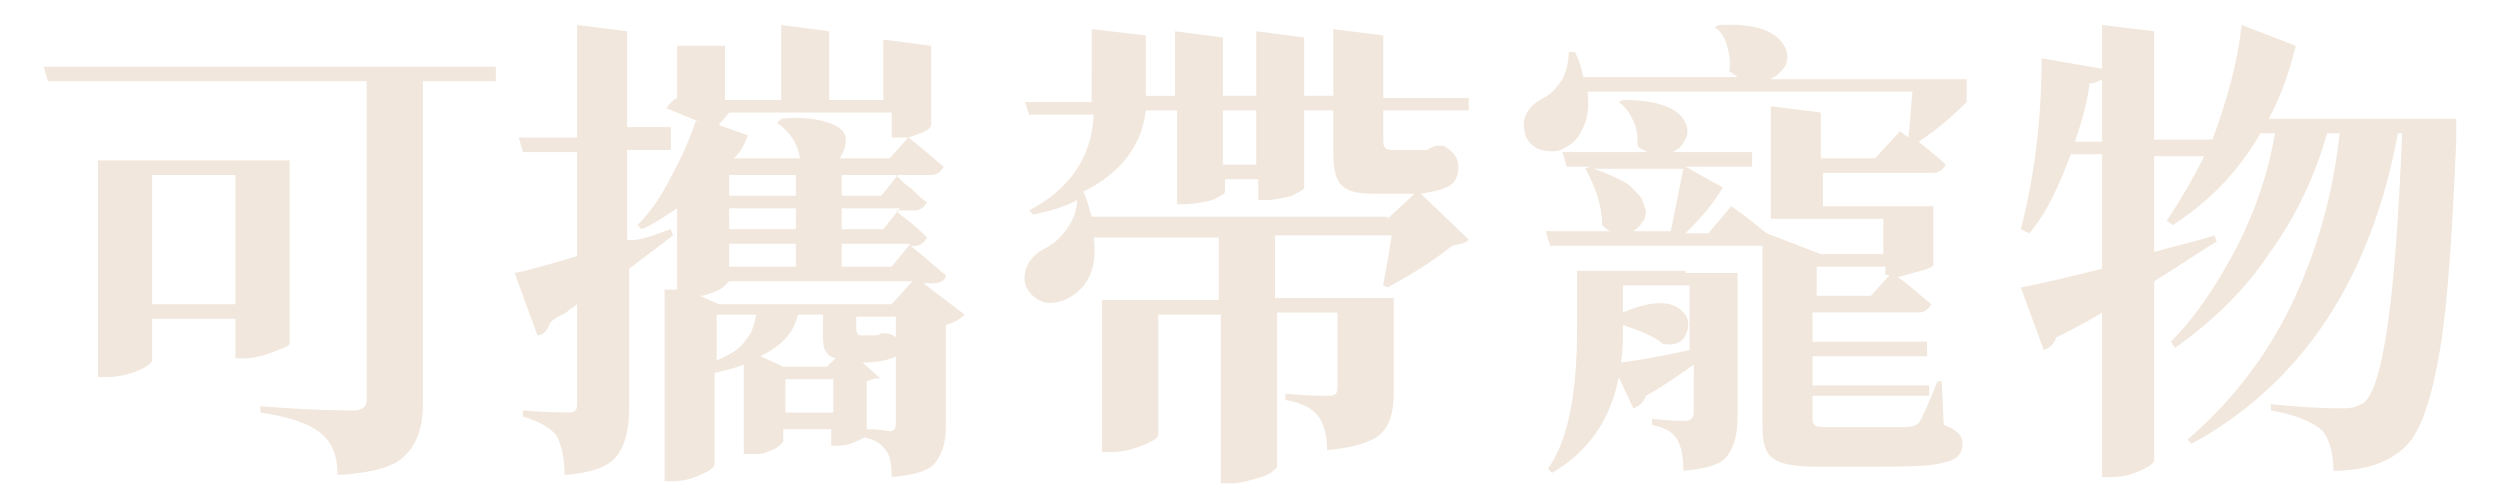 <?xml version="1.0" encoding="utf-8"?>
<!-- Generator: Adobe Illustrator 28.0.0, SVG Export Plug-In . SVG Version: 6.00 Build 0)  -->
<svg version="1.1" id="圖層_1" xmlns="http://www.w3.org/2000/svg" xmlns:xlink="http://www.w3.org/1999/xlink" x="0px" y="0px"
	 width="120px" height="24px" viewBox="0 0 120 24" enable-background="new 0 0 120 24" xml:space="preserve">
<g>
	<path fill="#F2E7DC" d="M23.8,3.2v0.7h-3.5v15.5c0,1.1-0.3,1.9-0.8,2.4c-0.5,0.6-1.6,0.9-3.3,1c0-1-0.3-1.6-0.8-2
		c-0.6-0.5-1.6-0.8-2.9-1v-0.3c2.5,0.2,4,0.2,4.5,0.2c0.4,0,0.6-0.2,0.6-0.5V3.9H2.3L2.1,3.2H23.8z M13.9,8.8v7.7
		c0,0.1-0.3,0.2-0.8,0.4c-0.5,0.2-1,0.3-1.4,0.3h-0.4v-1.9h-4v2c0,0.1-0.2,0.3-0.7,0.5c-0.5,0.2-1,0.3-1.5,0.3H4.7V7.7h2.7H11h2.9
		V8.8z M7.3,14.6h4V8.4h-4V14.6z"/>
	<path fill="#F2E7DC" d="M32.2,11l0.1,0.3c-0.5,0.4-1.2,0.9-2.1,1.6v6.7c0,1-0.2,1.8-0.6,2.3c-0.4,0.5-1.2,0.8-2.5,0.9
		c0-0.9-0.2-1.6-0.4-1.9c-0.3-0.4-0.9-0.7-1.6-0.9v-0.3c1.2,0.1,2,0.1,2.2,0.1c0.3,0,0.4-0.1,0.4-0.4v-4.8c-0.1,0.1-0.3,0.2-0.4,0.3
		c-0.1,0.1-0.3,0.2-0.5,0.3c-0.2,0.1-0.3,0.2-0.4,0.3c-0.1,0.3-0.3,0.6-0.6,0.6l-1.1-3c0.6-0.1,1.6-0.4,3-0.8v-5h-2.6l-0.2-0.7h2.8
		V1.2l2.4,0.3v4.6h2.1v1.1h-2.1v4.3C30.5,11.6,31.1,11.4,32.2,11z M44.2,13.5l2.1,1.6c-0.2,0.2-0.5,0.4-0.9,0.5v4.9
		c0,0.8-0.2,1.3-0.5,1.7c-0.3,0.4-1,0.6-2.1,0.7c0-0.7-0.1-1.1-0.3-1.3c-0.2-0.3-0.5-0.5-1-0.6c-0.4,0.2-0.8,0.4-1.3,0.4h-0.3v-0.8
		h-2.3v0.6c0,0-0.1,0.1-0.2,0.2c-0.1,0.1-0.3,0.2-0.6,0.3c-0.2,0.1-0.5,0.1-0.8,0.1h-0.3v-4.3c-0.5,0.2-1,0.3-1.4,0.4v4.4
		c0,0.1-0.2,0.3-0.7,0.5c-0.4,0.2-0.9,0.3-1.3,0.3h-0.4v-9.2h0.6V10c-0.6,0.4-1.2,0.8-1.7,1l-0.2-0.2c0.6-0.6,1.1-1.3,1.6-2.3
		c0.5-0.9,0.9-1.8,1.2-2.7l0.3,0.1l-1.7-0.7c0.1-0.2,0.3-0.4,0.5-0.5V2.2h2.3v2.6h2.7V1.2l2.3,0.3v3.3h2.6V1.9l2.3,0.3V6
		c0,0.1-0.1,0.2-0.3,0.3c-0.2,0.1-0.5,0.2-0.8,0.3c0.8,0.6,1.3,1.1,1.7,1.4c-0.1,0.2-0.3,0.4-0.6,0.4h-1.7c0,0,0.1,0.1,0.3,0.3
		c0.2,0.2,0.4,0.3,0.6,0.5c0.2,0.2,0.4,0.4,0.6,0.5c-0.1,0.2-0.3,0.4-0.6,0.4h-0.9c0,0,0.2,0.2,0.6,0.5c0.4,0.3,0.7,0.6,0.9,0.8
		c-0.1,0.2-0.3,0.4-0.6,0.4h-0.2c0.9,0.7,1.4,1.2,1.7,1.4c0,0.2-0.2,0.4-0.6,0.4H44.2z M43.8,13.5H35c0,0-0.1,0.1-0.2,0.2
		c-0.1,0.1-0.2,0.2-0.5,0.3c-0.2,0.1-0.5,0.2-0.7,0.2l0.9,0.4h8.3L43.8,13.5z M34.4,15.1v2.2c0.7-0.3,1.2-0.6,1.4-1
		c0.3-0.3,0.4-0.7,0.5-1.2H34.4z M35,5.4L34.5,6l1.4,0.5c-0.2,0.5-0.4,0.9-0.7,1.1h3.2c-0.1-0.7-0.5-1.3-1.1-1.7l0.2-0.2
		c1-0.1,1.7,0,2.3,0.2s0.8,0.5,0.8,0.8c0,0.3-0.1,0.6-0.3,0.9h2.4l0.9-1c-0.2,0-0.4,0-0.5,0h-0.3V5.4H35z M35,9.4h3.2v-1H35V9.4z
		 M35,10v1h3.2v-1H35z M35,11.7v1.1h3.2v-1.1H35z M39.5,15.1h-1.2c-0.2,0.9-0.8,1.5-1.8,2l1.1,0.5h2.1l0.4-0.4
		c-0.3-0.1-0.4-0.2-0.5-0.4c-0.1-0.2-0.1-0.5-0.1-0.9V15.1z M37.7,19.8h2.3v-1.6h-2.3V19.8z M42.3,9.4l0.8-1h-2.7v1H42.3z M42.4,11
		l0.8-1h-2.8v1H42.4z M40.4,11.7v1.1h2.4l0.9-1.1H40.4z M41.6,18.3v2.3c0.7,0,1.1,0.1,1.1,0.1c0.2,0,0.3-0.1,0.3-0.4v-5.1h-1.9v0.6
		c0,0.2,0.1,0.3,0.2,0.3h0.2c0.1,0,0.2,0,0.3,0c0.2,0,0.4,0,0.5-0.1h0.3c0.4,0.1,0.6,0.3,0.6,0.6c0,0.3-0.1,0.5-0.4,0.6
		c-0.3,0.1-0.7,0.2-1.4,0.2l0.9,0.8C42.1,18.1,41.9,18.2,41.6,18.3z"/>
	<path fill="#F2E7DC" d="M68.9,7l0.4,0C69.8,7.3,70,7.6,70,8c0,0.4-0.1,0.7-0.4,0.9c-0.3,0.2-0.8,0.3-1.4,0.4l2.3,2.2
		c-0.2,0.2-0.4,0.2-0.8,0.3c-1,0.8-2,1.4-3.1,2l-0.2-0.1c0-0.2,0.2-1,0.4-2.4h-5.6v3h2.7h3v1.2v3.4c0,0.9-0.2,1.5-0.6,1.9
		c-0.4,0.4-1.3,0.7-2.6,0.8c0-0.8-0.2-1.3-0.4-1.6c-0.3-0.4-0.9-0.7-1.6-0.8v-0.3c1.1,0.1,1.8,0.1,2.1,0.1c0.3,0,0.4-0.1,0.4-0.4
		v-3.6h-2.9v7.4c0,0.1-0.1,0.1-0.3,0.3c-0.2,0.1-0.4,0.2-0.8,0.3c-0.4,0.1-0.7,0.2-1.1,0.2h-0.5v-8.1h-3v5.8c0,0.1-0.3,0.3-0.8,0.5
		c-0.5,0.2-1,0.3-1.5,0.3h-0.4v-7.3h2.8h2.8v-3h-6c0.2,1.5-0.3,2.5-1.4,3c-0.6,0.2-1,0.2-1.4-0.1s-0.6-0.7-0.5-1.2
		c0.1-0.5,0.4-0.9,1-1.2c0.4-0.2,0.7-0.5,1-0.9c0.3-0.4,0.5-0.9,0.5-1.4c-0.5,0.3-1.2,0.5-2.1,0.7l-0.2-0.2c1.9-1,3-2.5,3.1-4.6
		h-3.1l-0.2-0.6h3.2V1.4L55,1.7v2.9l1.4,0V1.5l2.3,0.3v2.8h1.6V1.5l2.3,0.3v2.8H64V1.4l2.4,0.3v3h4.1v0.6h-4.1v1.5
		c0,0.1,0,0.2,0.1,0.3c0,0,0.1,0.1,0.3,0.1h1.2c0.2,0,0.3,0,0.5,0C68.6,7.1,68.7,7.1,68.9,7z M66.6,10.5l1.3-1.2c-0.2,0-0.4,0-0.8,0
		h-1.1c-0.8,0-1.3-0.1-1.6-0.4C64.1,8.6,64,8.1,64,7.3v-2h-1.4V9c0,0.1-0.2,0.2-0.6,0.4c-0.4,0.1-0.8,0.2-1.2,0.2h-0.4v-1h-1.6v0.6
		c0,0.1-0.2,0.2-0.6,0.4c-0.4,0.1-0.9,0.2-1.3,0.2h-0.4V5.3H55c-0.2,1.7-1.2,3-3,3.9c0.2,0.4,0.3,0.9,0.4,1.2H66.6z M60.3,5.3h-1.6
		v2.6h1.6V5.3z"/>
	<path fill="#F2E7DC" d="M94.4,3.7v1.2c-0.7,0.7-1.4,1.3-2.3,1.9c0.6,0.5,1.1,0.9,1.3,1.1c-0.1,0.2-0.3,0.4-0.6,0.4h-5.3v1.6h2.8
		h2.5v0.9v1.9c0,0.1-0.2,0.2-0.6,0.3c-0.4,0.1-0.7,0.2-1.1,0.3c0.7,0.5,1.2,1,1.6,1.3c-0.1,0.2-0.3,0.4-0.6,0.4h-5.1v1.4h5.5v0.7
		h-5.5v1.4h5.6V19h-5.6v1c0,0.2,0,0.3,0.1,0.4c0.1,0.1,0.3,0.1,0.7,0.1h2c1,0,1.5,0,1.7,0c0.3,0,0.5-0.1,0.6-0.2
		c0.2-0.3,0.5-1,0.9-2h0.2l0.1,2.1c0.6,0.2,0.9,0.5,0.9,0.9c0,0.5-0.3,0.8-0.9,0.9c-0.6,0.2-1.9,0.2-3.7,0.2h-2.3
		c-1.1,0-1.8-0.1-2.2-0.4c-0.4-0.3-0.5-0.8-0.5-1.6v-8.6c0,0-0.1,0-0.2,0h-10l-0.2-0.7h3.1c-0.2-0.1-0.3-0.2-0.4-0.3
		c0-0.9-0.3-1.8-0.8-2.7l0.2-0.1h-1.1l-0.2-0.7h9.1v0.7h-3.2L82.7,9c-0.6,1-1.3,1.7-1.8,2.2H82l1.1-1.3c0.6,0.4,1.2,0.9,1.7,1.3
		l2.6,1h3v-1.7h-2.9H85V9.5V5.1l2.4,0.3v2.2h2.6l1.2-1.3l0.4,0.3c0.1-0.7,0.1-1.4,0.2-2.2H76.2c0.1,0.7,0,1.3-0.2,1.7
		c-0.2,0.5-0.5,0.8-0.9,1c-0.3,0.2-0.7,0.2-1.1,0.1c-0.4-0.1-0.7-0.4-0.8-0.8c-0.2-0.7,0.1-1.3,0.9-1.7c0.4-0.2,0.6-0.5,0.9-0.9
		c0.2-0.4,0.3-0.9,0.3-1.3l0.3,0c0.2,0.4,0.3,0.7,0.4,1.2h7.4c-0.1-0.1-0.3-0.2-0.4-0.3c0.1-0.4,0-0.8-0.1-1.2
		c-0.1-0.4-0.3-0.7-0.6-0.9l0.2-0.1c1.8-0.1,2.8,0.3,3.2,1.1c0.2,0.5,0.1,0.9-0.4,1.3c-0.1,0.1-0.2,0.1-0.3,0.2h6.6H94.4z
		 M80.9,13.1h2.5v1v6c0,0.8-0.2,1.4-0.5,1.8c-0.3,0.4-1,0.6-2.1,0.7c0-0.7-0.1-1.2-0.3-1.5c-0.2-0.4-0.7-0.6-1.2-0.7v-0.3
		c0.8,0.1,1.3,0.1,1.6,0.1c0.2,0,0.4-0.1,0.4-0.4v-2.3c-0.7,0.5-1.4,1-2.3,1.5c-0.1,0.3-0.3,0.5-0.6,0.6l-0.7-1.5
		c-0.4,2.1-1.5,3.6-3.2,4.6l-0.2-0.2c1-1.4,1.4-3.7,1.4-6.8v-2.7h2.6H80.9z M80.8,8.1h-4.3c0.6,0.2,1,0.4,1.4,0.6
		c0.4,0.2,0.6,0.5,0.8,0.7c0.2,0.2,0.2,0.5,0.3,0.7c0,0.2,0,0.4-0.2,0.6c-0.1,0.2-0.3,0.3-0.4,0.4h1.8C80.4,10.1,80.6,9.1,80.8,8.1z
		 M77.7,4.9l0.2-0.1c1.7,0,2.7,0.4,3,1.1c0.2,0.4,0.1,0.8-0.3,1.2c-0.5,0.4-1.1,0.5-1.7,0.1c-0.1,0-0.2-0.1-0.3-0.2
		c0-0.4,0-0.8-0.2-1.2C78.2,5.4,78,5.1,77.7,4.9z M77.9,15.6v0.2c0,0.6,0,1.1-0.1,1.6c0.8-0.1,2-0.3,3.3-0.6v-3.1h-3.2V15
		c1.4-0.6,2.4-0.6,2.9,0c0.3,0.3,0.3,0.7,0.1,1.1c-0.2,0.4-0.6,0.5-1.1,0.4C79.5,16.2,78.8,15.9,77.9,15.6z M87.1,14.2h2.7l0.9-1
		h-0.2v-0.4h-3.3V14.2z"/>
	<path fill="#F2E7DC" d="M117.9,5.7v1.1c-0.2,4.4-0.4,7.8-0.8,10.1c-0.4,2.3-0.9,3.8-1.6,4.5c-0.8,0.8-2,1.2-3.5,1.2
		c0-0.9-0.2-1.5-0.5-1.9c-0.4-0.4-1.3-0.8-2.5-1v-0.3c2,0.2,3.1,0.2,3.5,0.2c0.4,0,0.7-0.1,1-0.3c0.9-0.8,1.5-5.1,1.8-12.9h-0.2
		c-1.3,7-4.6,12-9.9,14.9l-0.2-0.2c2.1-1.8,3.8-4,5-6.5c1.2-2.5,2-5.3,2.3-8.2h-0.6c-0.6,2.1-1.5,4-2.8,5.8
		c-1.2,1.8-2.8,3.3-4.5,4.5l-0.2-0.3c1.3-1.3,2.3-2.9,3.2-4.6c0.9-1.8,1.5-3.6,1.8-5.4h-0.7c-1.1,1.9-2.5,3.3-4.2,4.4l-0.3-0.2
		c0.6-0.9,1.2-1.9,1.8-3.1h-2.4v4.6c0.6-0.2,1.6-0.4,2.9-0.8l0.1,0.3c-0.7,0.4-1.7,1.1-3,1.9v8.6c0,0.1-0.2,0.3-0.7,0.5
		c-0.4,0.2-0.9,0.3-1.3,0.3h-0.5v-7.9c-0.3,0.2-1,0.6-2.2,1.2c-0.1,0.3-0.3,0.5-0.6,0.6l-1.1-3c1-0.2,2.3-0.5,3.9-0.9V7.4h-1.5
		c-0.6,1.6-1.2,2.9-2,3.8L97,11c0.6-2.3,1-5.1,1-8.2l2.9,0.5V1.2l2.5,0.3v5.2h2.8c0.7-1.9,1.2-3.7,1.4-5.5l2.6,1
		c-0.3,1.2-0.7,2.4-1.3,3.5h6.1H117.9z M99.6,6.8h1.3v-3c-0.2,0.1-0.3,0.2-0.6,0.2C100.2,4.9,99.9,5.9,99.6,6.8z"/>
</g>
</svg>
